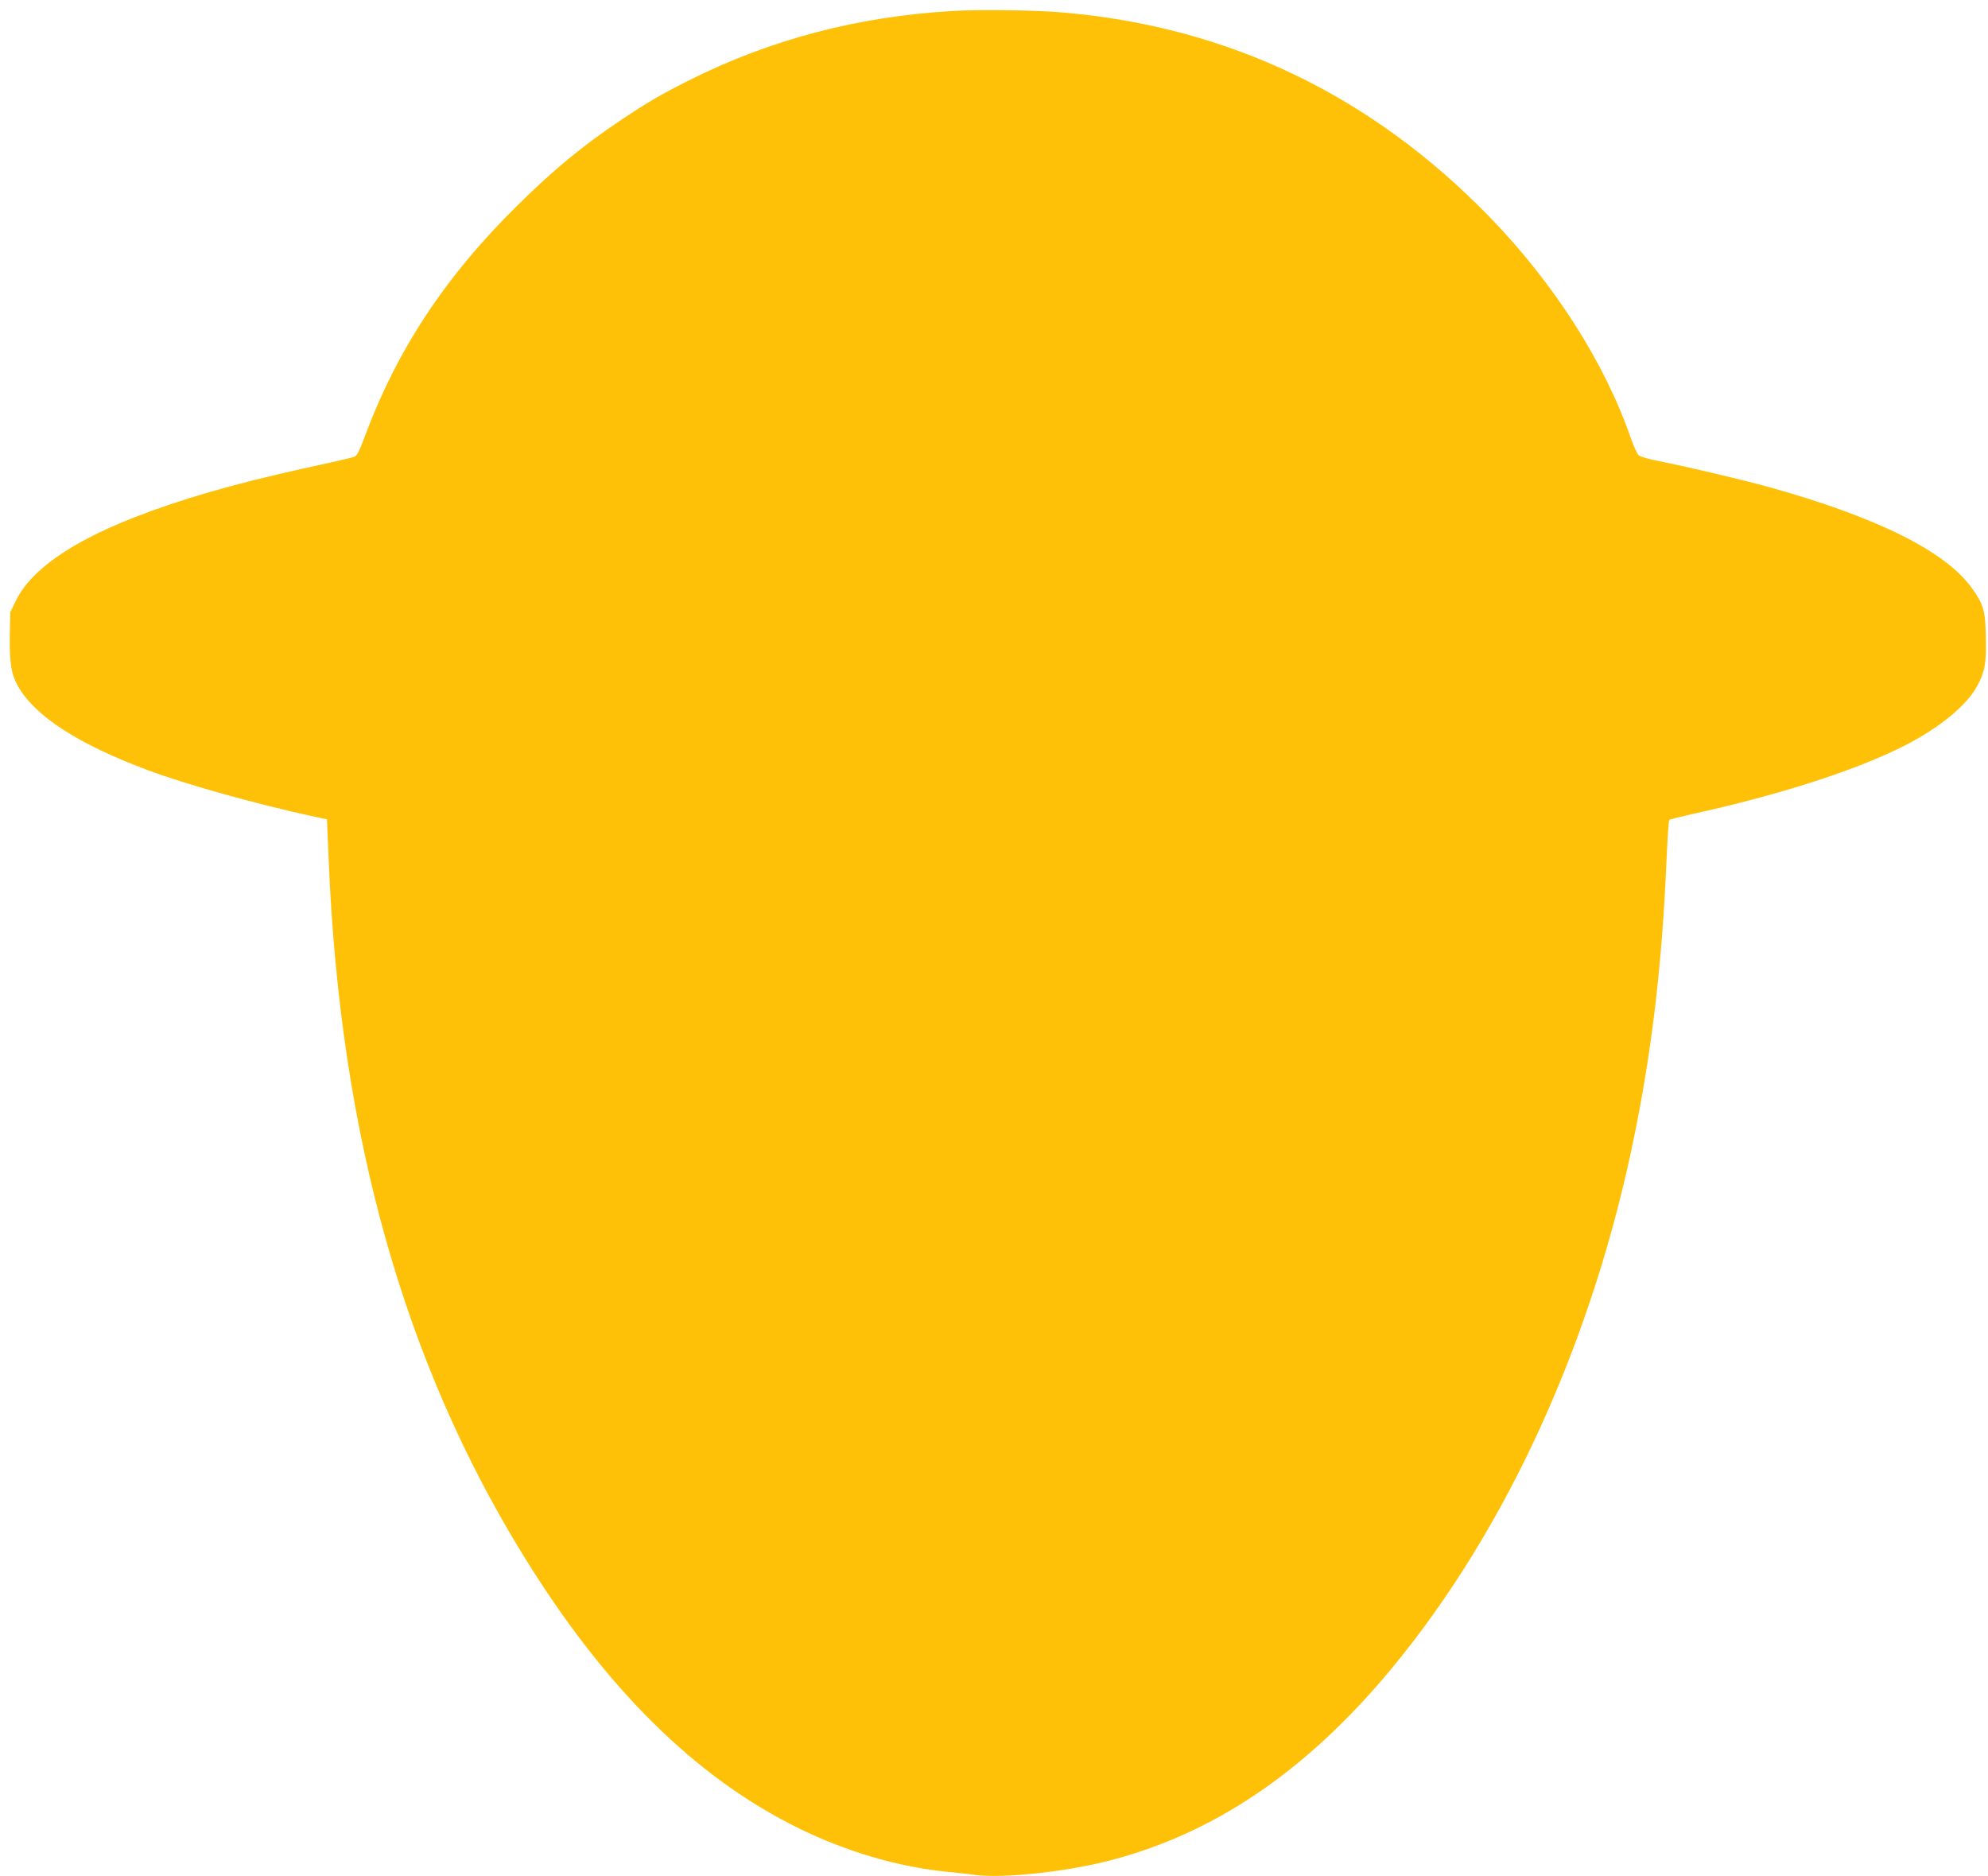 <?xml version="1.0" standalone="no"?>
<!DOCTYPE svg PUBLIC "-//W3C//DTD SVG 20010904//EN"
 "http://www.w3.org/TR/2001/REC-SVG-20010904/DTD/svg10.dtd">
<svg version="1.0" xmlns="http://www.w3.org/2000/svg"
 width="1280pt" height="1208pt" viewBox="0 0 1280 1208"
 preserveAspectRatio="xMidYMid meet">
<g transform="translate(0,1208) scale(0.1,-0.1)"
fill="#ffc107" stroke="none">
<path d="M6130 12009 c-604 -35 -1164 -182 -1681 -440 -187 -93 -281 -148
-454 -264 -247 -166 -424 -312 -659 -543 -471 -464 -780 -933 -991 -1502 -35
-93 -48 -116 -67 -122 -12 -5 -158 -38 -323 -74 -452 -100 -788 -197 -1090
-315 -408 -159 -666 -340 -761 -533 l-38 -78 -3 -157 c-2 -173 10 -244 54
-321 112 -194 389 -372 836 -539 247 -92 694 -217 1067 -298 l85 -18 12 -280
c75 -1759 484 -3214 1256 -4465 525 -851 1105 -1424 1768 -1750 308 -151 636
-248 949 -280 58 -6 146 -15 195 -22 177 -21 553 18 834 87 688 171 1291 578
1843 1245 747 904 1301 2125 1567 3457 111 553 174 1100 201 1743 6 140 14
258 18 261 4 4 72 21 152 39 566 124 1061 285 1368 442 225 116 400 261 465
386 48 92 57 144 53 312 -3 168 -15 210 -90 314 -168 236 -612 457 -1306 650
-174 48 -517 129 -708 167 -63 12 -122 29 -131 38 -10 9 -33 59 -51 111 -167
483 -491 992 -907 1421 -759 783 -1680 1226 -2743 1318 -173 16 -545 21 -720
10z"/>
</g>
</svg>
